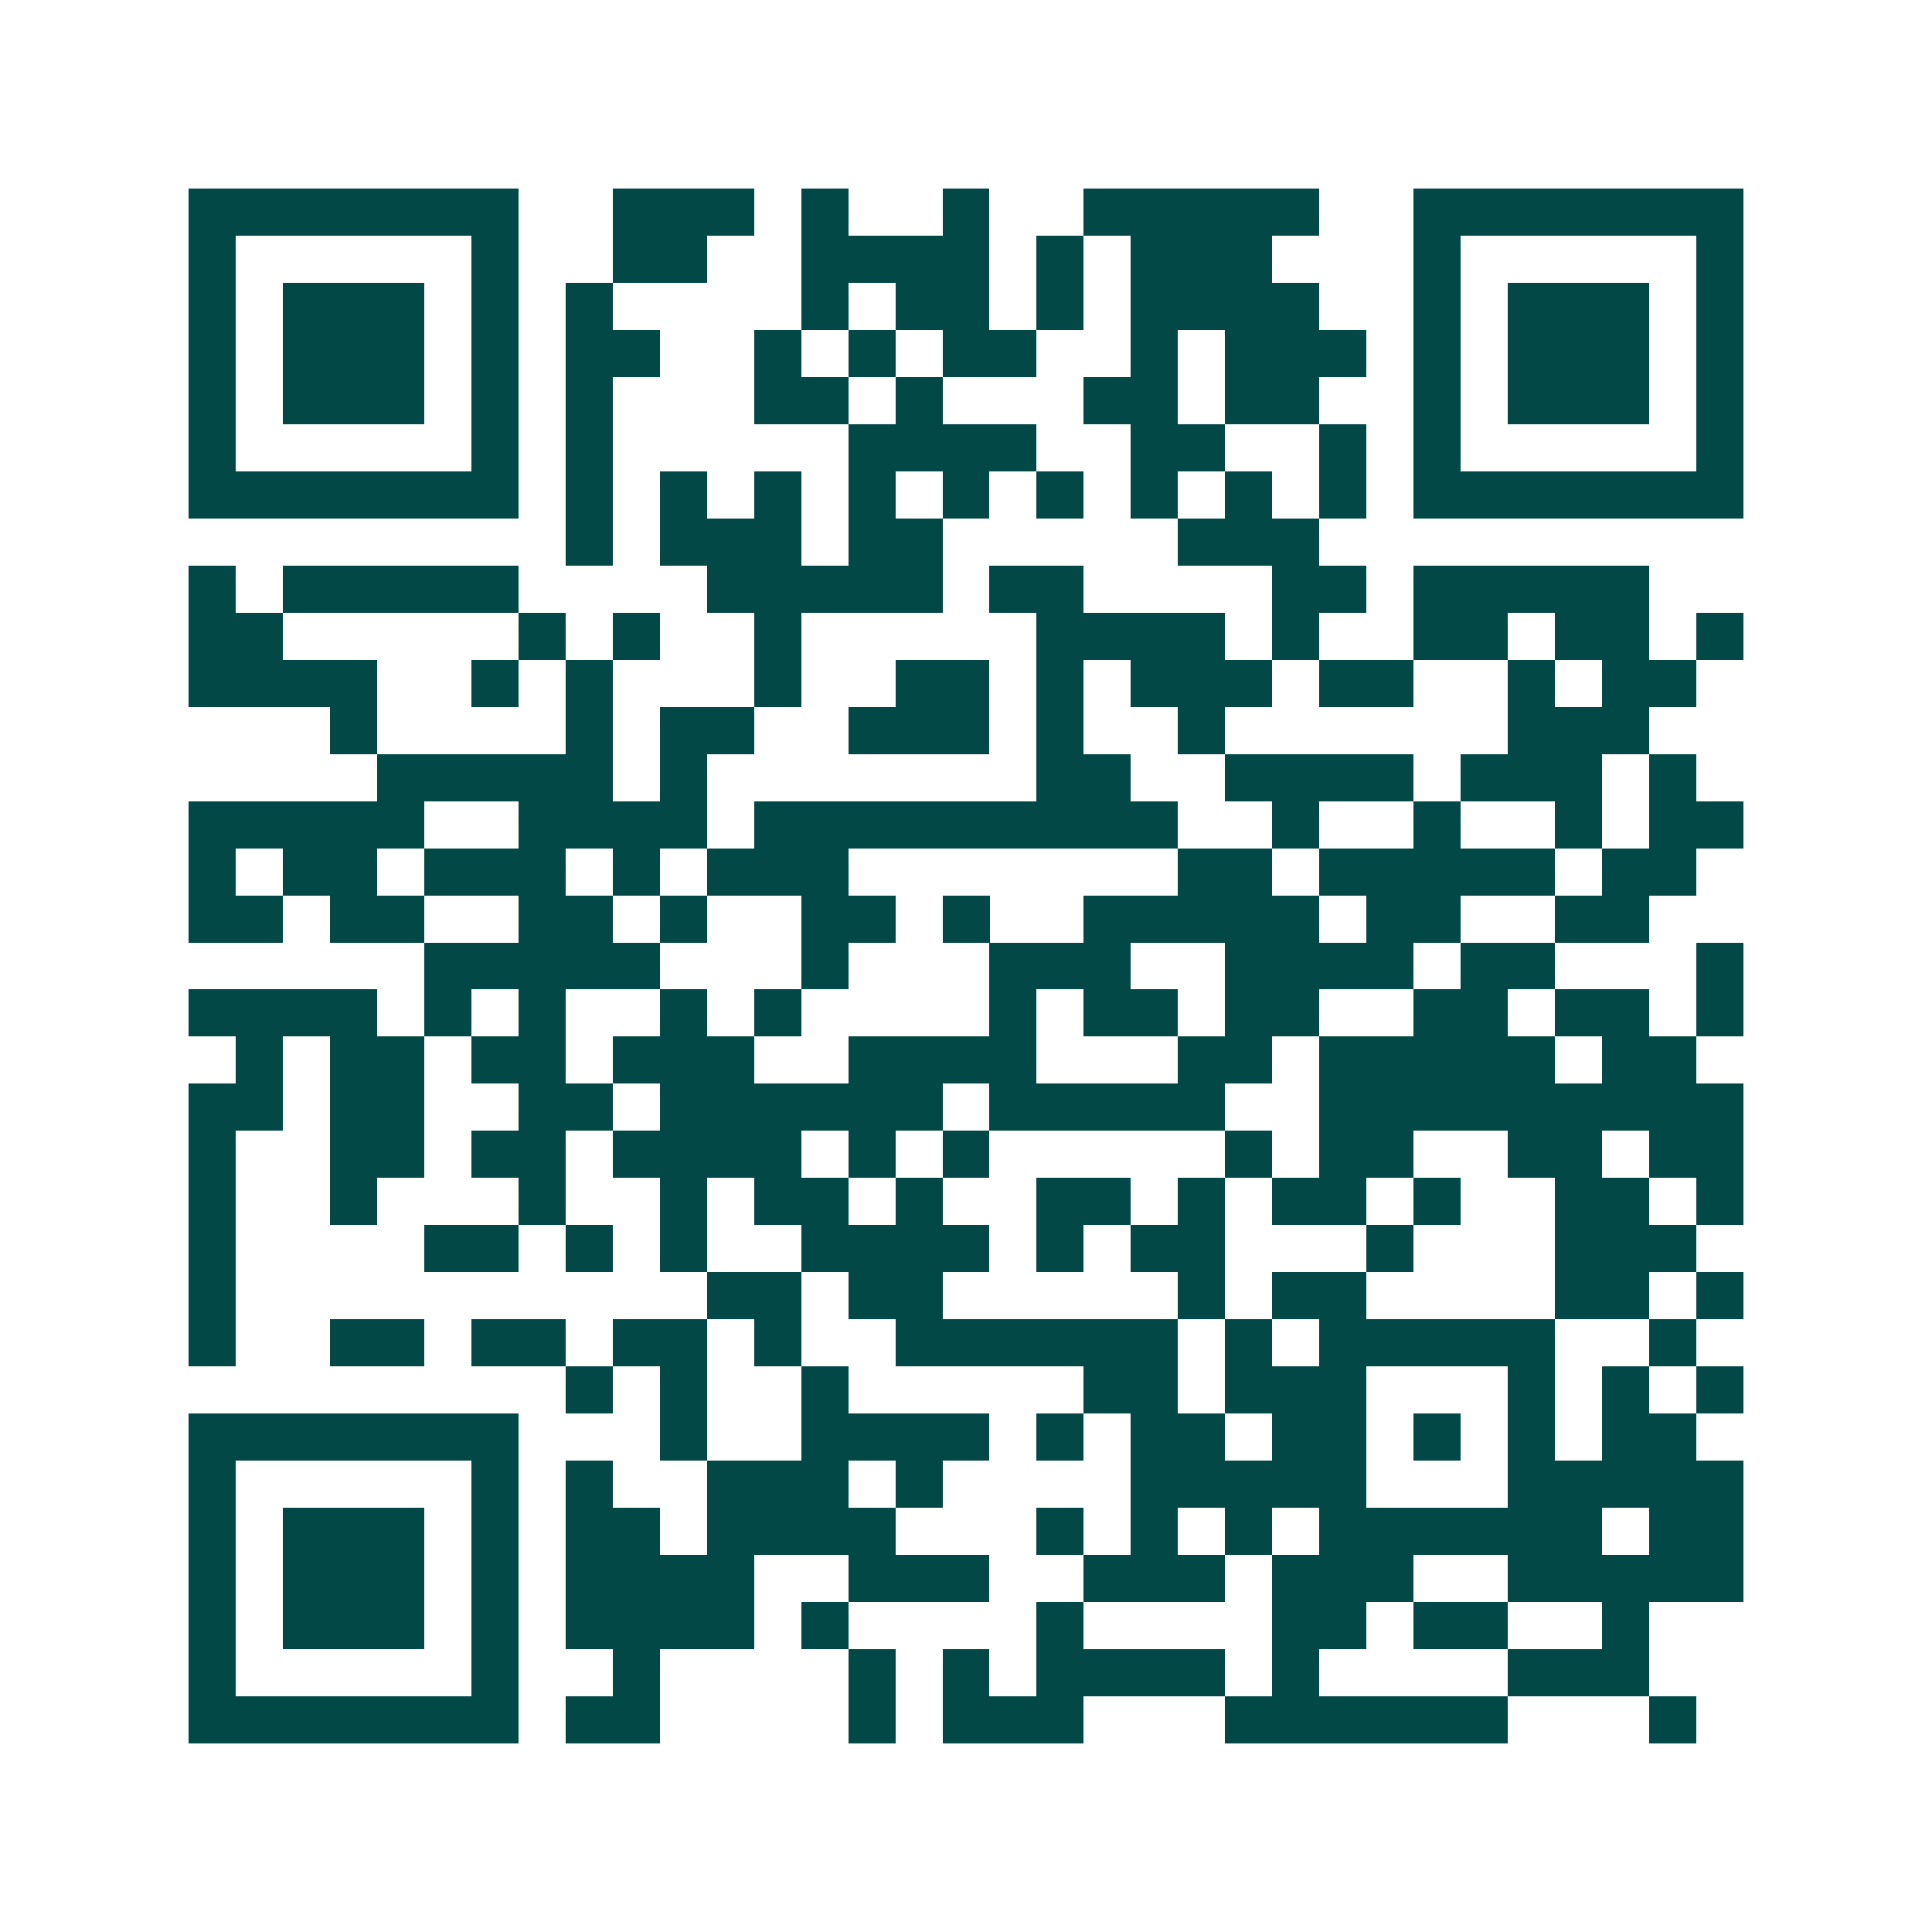 <svg xmlns="http://www.w3.org/2000/svg" width="200" height="200" viewBox="0 0 41 41" shape-rendering="crispEdges"><path fill="#ffffff" d="M0 0h41v41H0z"/><path stroke="#014847" d="M4 4.5h7m2 0h3m1 0h1m2 0h1m2 0h5m2 0h7M4 5.5h1m5 0h1m2 0h2m2 0h4m1 0h1m1 0h3m3 0h1m5 0h1M4 6.5h1m1 0h3m1 0h1m1 0h1m4 0h1m1 0h2m1 0h1m1 0h4m2 0h1m1 0h3m1 0h1M4 7.5h1m1 0h3m1 0h1m1 0h2m2 0h1m1 0h1m1 0h2m2 0h1m1 0h3m1 0h1m1 0h3m1 0h1M4 8.5h1m1 0h3m1 0h1m1 0h1m3 0h2m1 0h1m3 0h2m1 0h2m2 0h1m1 0h3m1 0h1M4 9.5h1m5 0h1m1 0h1m5 0h4m2 0h2m2 0h1m1 0h1m5 0h1M4 10.5h7m1 0h1m1 0h1m1 0h1m1 0h1m1 0h1m1 0h1m1 0h1m1 0h1m1 0h1m1 0h7M12 11.5h1m1 0h3m1 0h2m5 0h3M4 12.5h1m1 0h5m4 0h5m1 0h2m4 0h2m1 0h5M4 13.5h2m5 0h1m1 0h1m2 0h1m5 0h4m1 0h1m2 0h2m1 0h2m1 0h1M4 14.5h4m2 0h1m1 0h1m3 0h1m2 0h2m1 0h1m1 0h3m1 0h2m2 0h1m1 0h2M7 15.5h1m4 0h1m1 0h2m2 0h3m1 0h1m2 0h1m6 0h3M8 16.5h5m1 0h1m7 0h2m2 0h4m1 0h3m1 0h1M4 17.5h5m2 0h4m1 0h9m2 0h1m2 0h1m2 0h1m1 0h2M4 18.5h1m1 0h2m1 0h3m1 0h1m1 0h3m7 0h2m1 0h5m1 0h2M4 19.5h2m1 0h2m2 0h2m1 0h1m2 0h2m1 0h1m2 0h5m1 0h2m2 0h2M9 20.5h5m3 0h1m3 0h3m2 0h4m1 0h2m3 0h1M4 21.5h4m1 0h1m1 0h1m2 0h1m1 0h1m4 0h1m1 0h2m1 0h2m2 0h2m1 0h2m1 0h1M5 22.5h1m1 0h2m1 0h2m1 0h3m2 0h4m3 0h2m1 0h5m1 0h2M4 23.5h2m1 0h2m2 0h2m1 0h6m1 0h5m2 0h9M4 24.5h1m2 0h2m1 0h2m1 0h4m1 0h1m1 0h1m5 0h1m1 0h2m2 0h2m1 0h2M4 25.5h1m2 0h1m3 0h1m2 0h1m1 0h2m1 0h1m2 0h2m1 0h1m1 0h2m1 0h1m2 0h2m1 0h1M4 26.5h1m4 0h2m1 0h1m1 0h1m2 0h4m1 0h1m1 0h2m3 0h1m3 0h3M4 27.5h1m10 0h2m1 0h2m5 0h1m1 0h2m4 0h2m1 0h1M4 28.5h1m2 0h2m1 0h2m1 0h2m1 0h1m2 0h6m1 0h1m1 0h5m2 0h1M12 29.5h1m1 0h1m2 0h1m5 0h2m1 0h3m3 0h1m1 0h1m1 0h1M4 30.5h7m3 0h1m2 0h4m1 0h1m1 0h2m1 0h2m1 0h1m1 0h1m1 0h2M4 31.5h1m5 0h1m1 0h1m2 0h3m1 0h1m4 0h5m3 0h5M4 32.5h1m1 0h3m1 0h1m1 0h2m1 0h4m3 0h1m1 0h1m1 0h1m1 0h6m1 0h2M4 33.5h1m1 0h3m1 0h1m1 0h4m2 0h3m2 0h3m1 0h3m2 0h5M4 34.5h1m1 0h3m1 0h1m1 0h4m1 0h1m4 0h1m4 0h2m1 0h2m2 0h1M4 35.5h1m5 0h1m2 0h1m4 0h1m1 0h1m1 0h4m1 0h1m4 0h3M4 36.5h7m1 0h2m4 0h1m1 0h3m3 0h6m3 0h1"/></svg>
